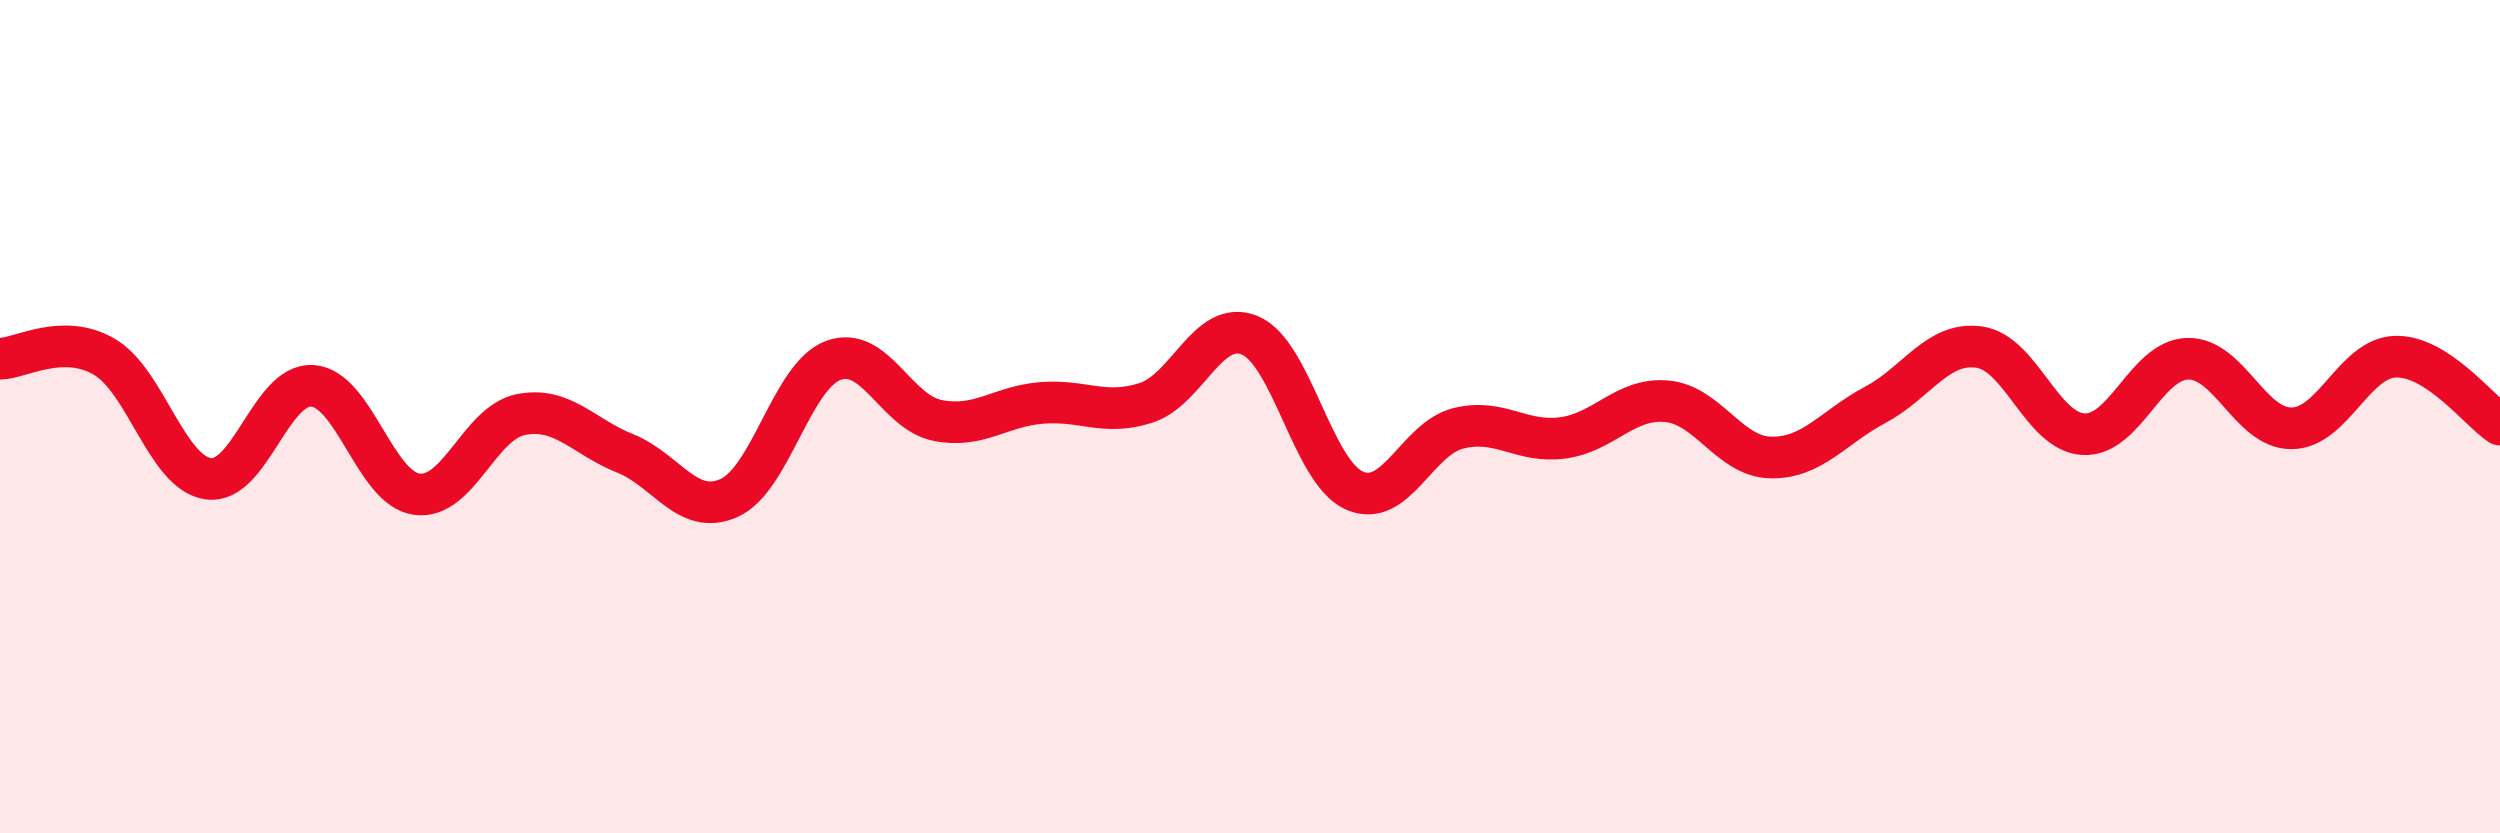 
    <svg width="60" height="20" viewBox="0 0 60 20" xmlns="http://www.w3.org/2000/svg">
      <path
        d="M 0,8.61 C 0.5,8.6 1.5,7.98 2.5,8.56 C 3.5,9.14 4,11.35 5,11.49 C 6,11.63 6.5,9.19 7.5,9.26 C 8.5,9.33 9,11.72 10,11.86 C 11,12 11.5,10.15 12.5,9.95 C 13.5,9.75 14,10.48 15,10.88 C 16,11.28 16.5,12.4 17.5,11.95 C 18.5,11.5 19,9.02 20,8.65 C 21,8.28 21.5,9.89 22.5,10.09 C 23.5,10.29 24,9.75 25,9.67 C 26,9.59 26.5,9.99 27.5,9.67 C 28.5,9.35 29,7.63 30,8.05 C 31,8.47 31.5,11.32 32.5,11.77 C 33.5,12.22 34,10.53 35,10.28 C 36,10.03 36.5,10.64 37.5,10.51 C 38.5,10.38 39,9.54 40,9.63 C 41,9.72 41.5,10.96 42.5,10.98 C 43.5,11 44,10.25 45,9.72 C 46,9.19 46.5,8.19 47.5,8.33 C 48.5,8.47 49,10.36 50,10.42 C 51,10.48 51.5,8.64 52.5,8.61 C 53.5,8.58 54,10.29 55,10.28 C 56,10.27 56.5,8.58 57.5,8.56 C 58.5,8.54 59.5,9.86 60,10.19L60 20L0 20Z"
        fill="#EB0A25"
        opacity="0.1"
        stroke-linecap="round"
        stroke-linejoin="round"
      />
      <path
        d="M 0,8.61 C 0.5,8.6 1.5,7.98 2.5,8.56 C 3.5,9.14 4,11.35 5,11.49 C 6,11.63 6.5,9.19 7.5,9.26 C 8.5,9.33 9,11.72 10,11.86 C 11,12 11.5,10.15 12.5,9.95 C 13.5,9.75 14,10.48 15,10.88 C 16,11.28 16.5,12.4 17.5,11.95 C 18.5,11.5 19,9.02 20,8.65 C 21,8.28 21.5,9.89 22.5,10.09 C 23.5,10.29 24,9.75 25,9.67 C 26,9.59 26.5,9.99 27.5,9.67 C 28.5,9.35 29,7.63 30,8.05 C 31,8.47 31.5,11.32 32.5,11.77 C 33.5,12.22 34,10.53 35,10.28 C 36,10.03 36.5,10.64 37.5,10.51 C 38.5,10.38 39,9.54 40,9.63 C 41,9.72 41.5,10.96 42.5,10.98 C 43.5,11 44,10.25 45,9.72 C 46,9.19 46.5,8.19 47.5,8.33 C 48.5,8.47 49,10.36 50,10.42 C 51,10.48 51.5,8.64 52.5,8.61 C 53.5,8.58 54,10.29 55,10.28 C 56,10.27 56.5,8.58 57.5,8.56 C 58.5,8.54 59.5,9.86 60,10.19"
        stroke="#EB0A25"
        stroke-width="1"
        fill="none"
        stroke-linecap="round"
        stroke-linejoin="round"
      />
    </svg>
  